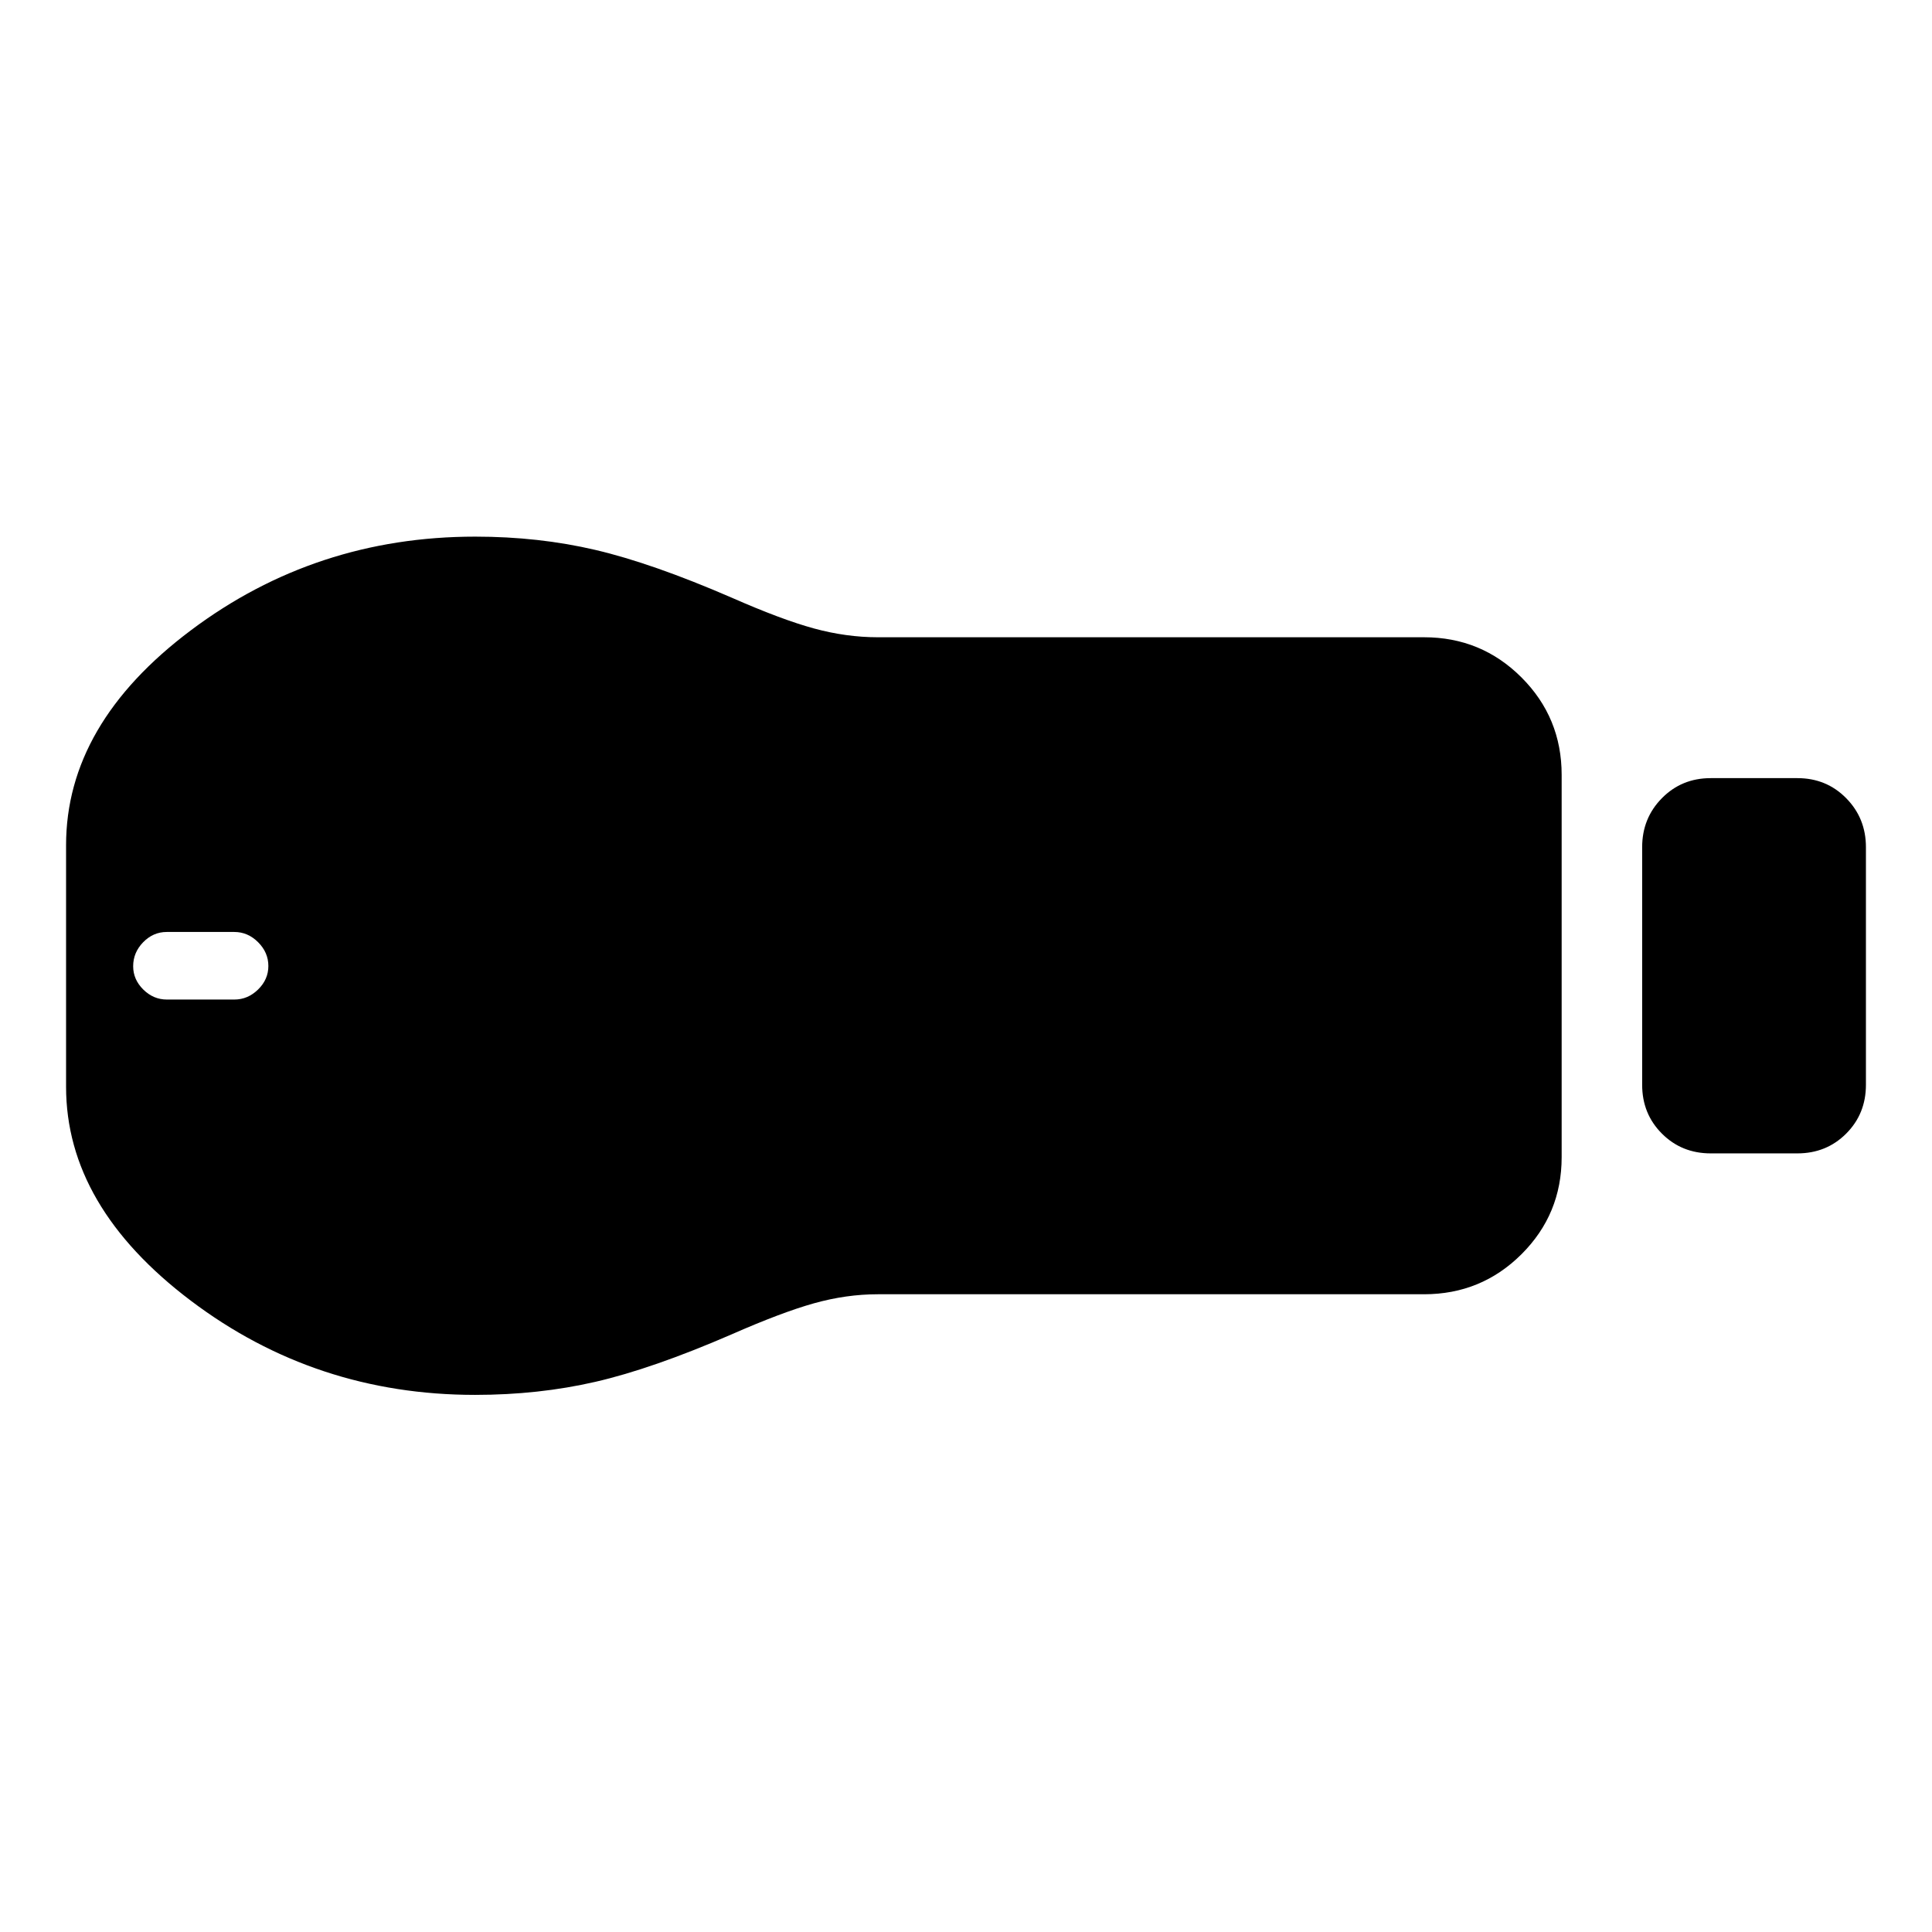 <svg xmlns="http://www.w3.org/2000/svg" width="48" height="48" viewBox="0 -960 960 960"><path d="M850.04-386.89q-14.42 0-24.24-9.82-9.82-9.82-9.82-24.25v-118.08q0-14.4 9.82-24.35 9.82-9.96 24.24-9.96h43.07q14.42 0 24.24 9.96 9.82 9.95 9.82 24.35v118.08q0 14.43-9.82 24.25t-24.24 9.82h-43.07Zm-142.43 70H436.17q-15.67 0-31.74 4.5-16.06 4.5-41.06 15.5-39.24 17-67.48 23.5-28.23 6.5-59.82 6.5-79.33 0-141.29-46.83Q32.83-360.55 32.83-420v-120q0-60.26 62.01-106.8 62.01-46.55 141.29-46.55 31.56 0 59.78 6.62 28.22 6.62 67.46 23.62 25 11 41.06 15.38 16.07 4.38 31.74 4.38h271.44q28.45 0 48.41 19.96 19.96 19.96 19.96 48.41v189.96q0 28.35-19.96 48.24t-48.41 19.89ZM82.93-463.33h33.5q6.72 0 11.82-5 5.1-5 5.1-11.67 0-6.72-5.1-11.82-5.1-5.09-11.82-5.09H82.85q-6.72 0-11.7 5.09-4.98 5.1-4.98 11.94 0 6.6 5.03 11.58 5.03 4.97 11.73 4.97Z"/></svg>